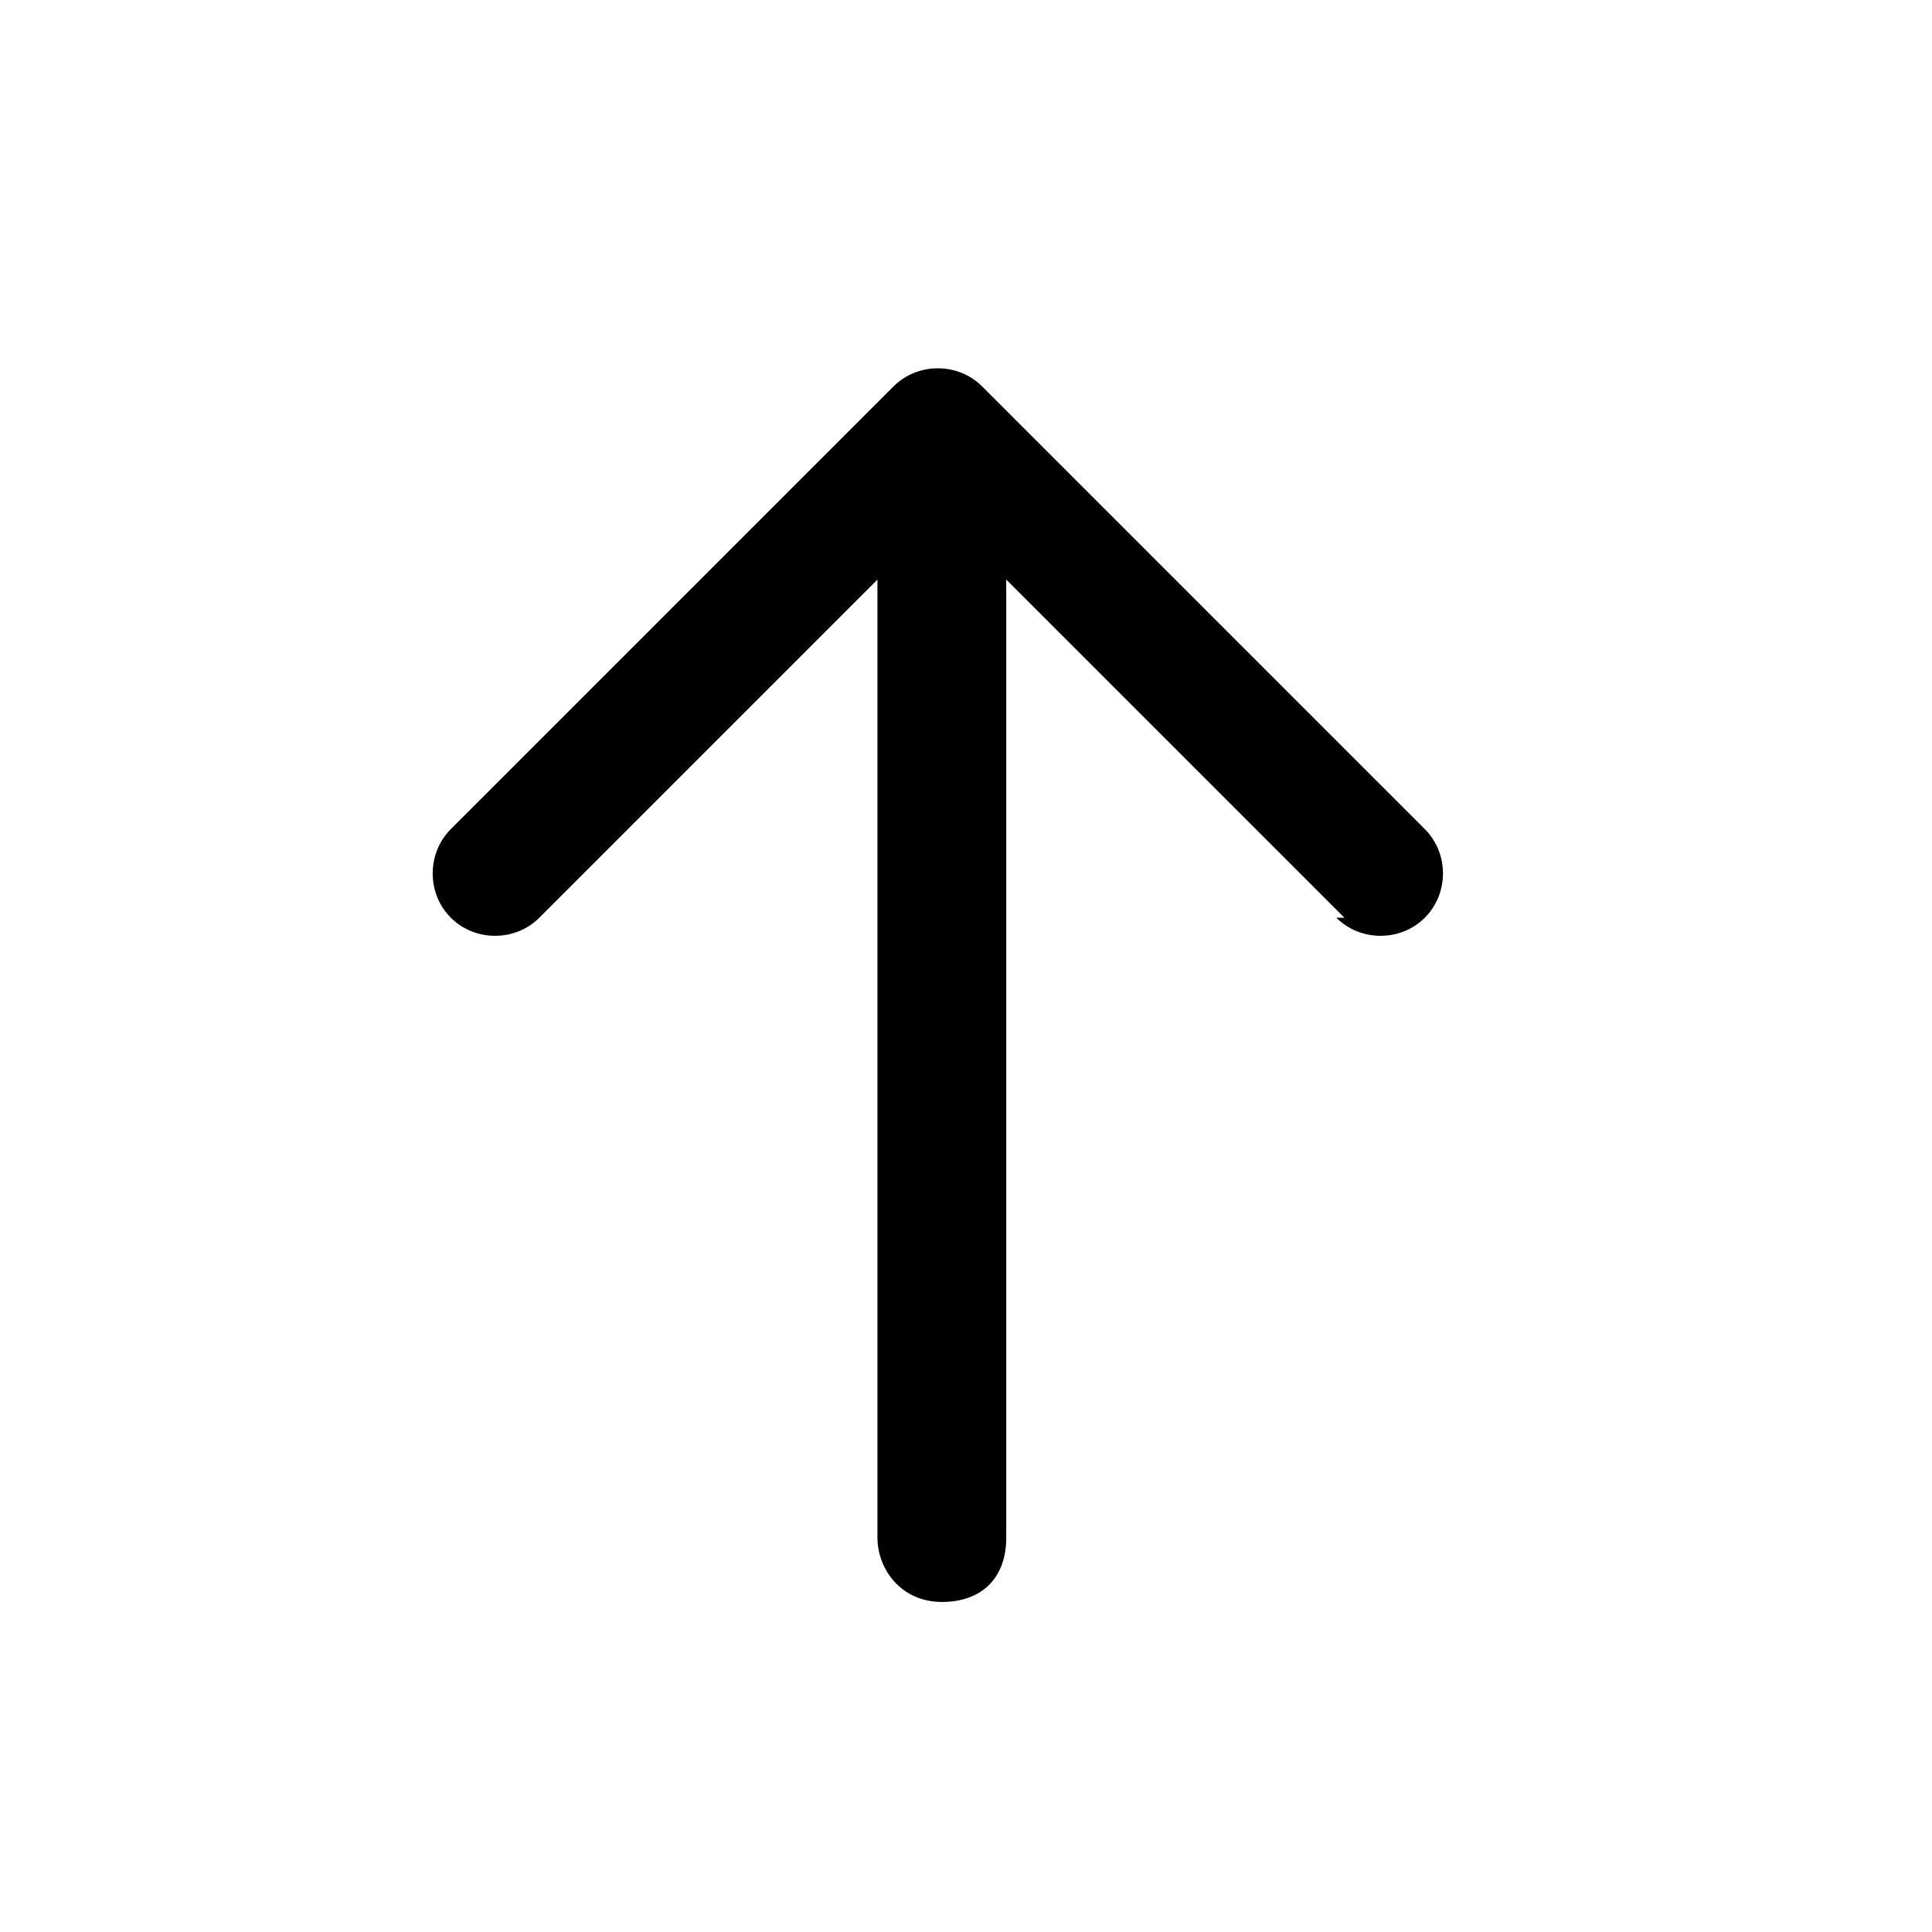 <svg  width="24" height="24" viewBox="0 0 24 24" fill="none" xmlns="http://www.w3.org/2000/svg">
<path d="M16.6 11.4C16.9 11.7 17.4 11.7 17.7 11.4C18 11.1 18 10.6 17.7 10.3L12.2 4.8C11.9 4.5 11.4 4.5 11.1 4.8L5.6 10.3C5.3 10.6 5.3 11.1 5.6 11.4C5.9 11.7 6.4 11.7 6.7 11.4L10.9 7.2V19.1C10.9 19.5 11.2 19.9 11.7 19.9C12.2 19.9 12.5 19.6 12.5 19.1V7.2L16.7 11.4H16.6Z" fill="black"/>
</svg>
